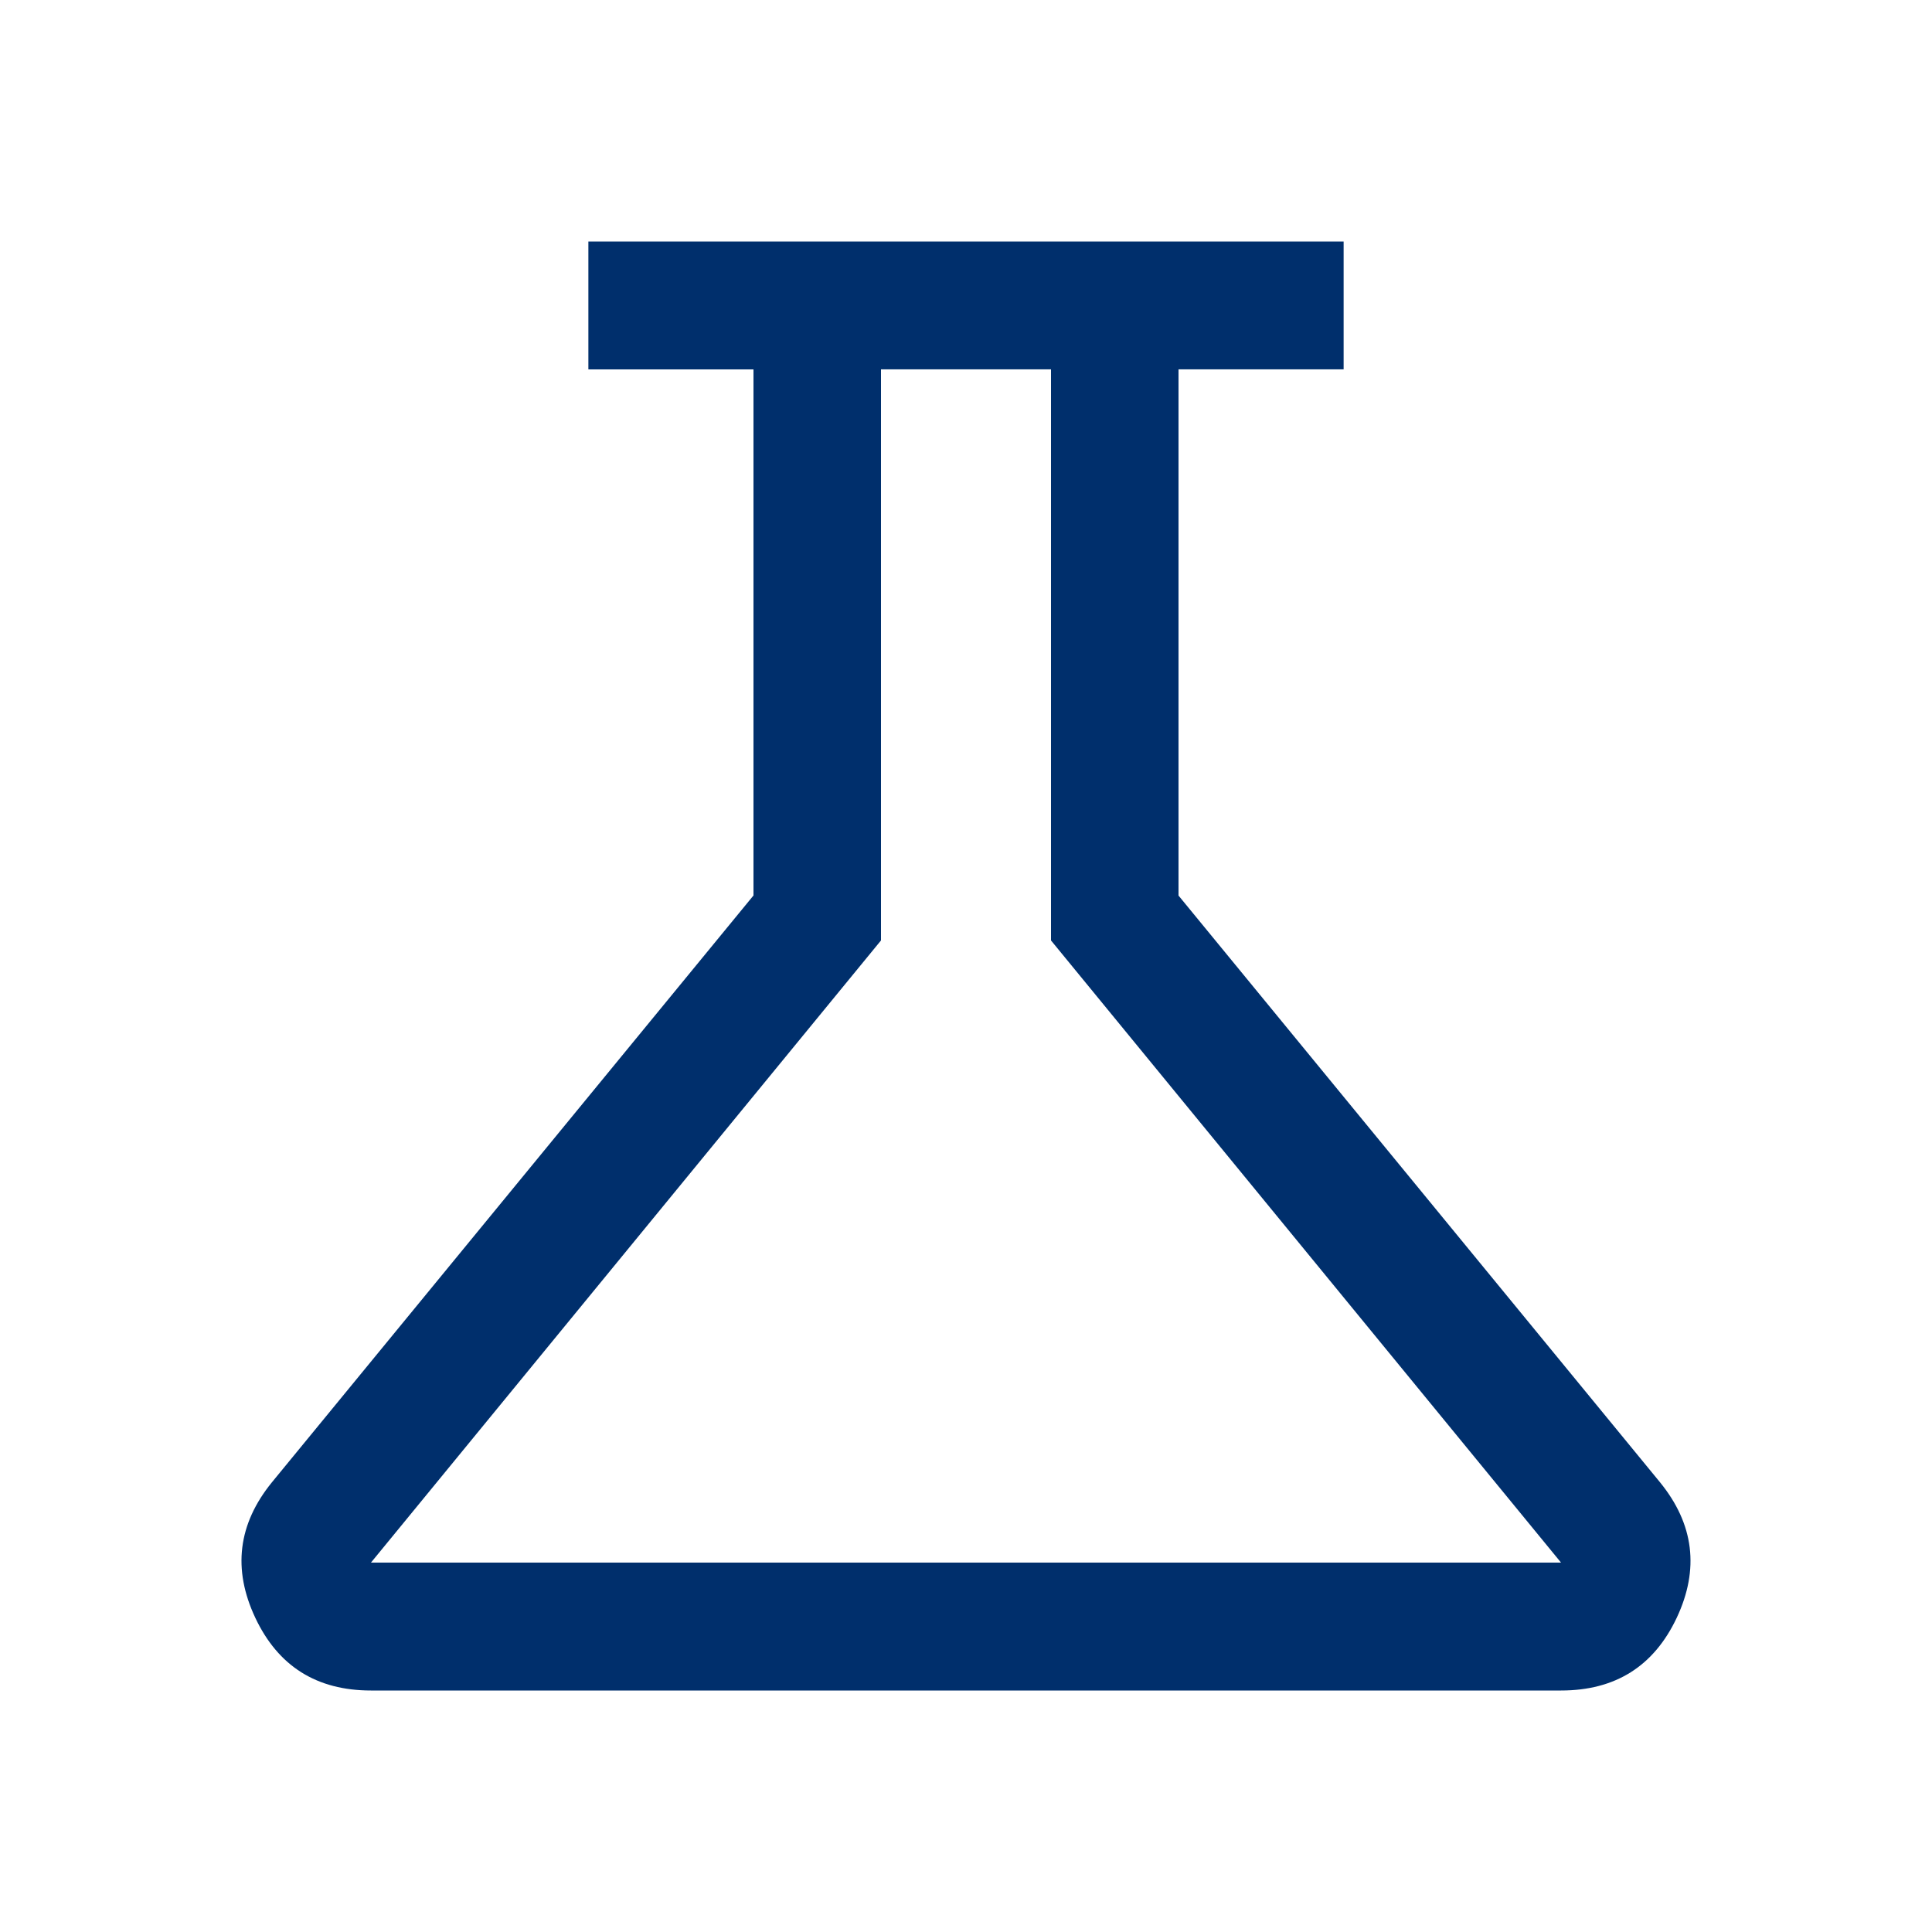 <?xml version="1.0" encoding="UTF-8"?> <svg xmlns="http://www.w3.org/2000/svg" width="48" height="48" viewBox="0 0 48 48"><path d="M9.216 42c-1.348 0-2.306-.603-2.874-1.808-.567-1.206-.43-2.327.413-3.364l11.965-14.58V9.177h-4.102V6h18.764v3.176H29.28V22.25l11.965 14.58c.842 1.036.98 2.157.413 3.363C41.09 41.397 40.132 42 38.784 42H9.216zm0-3.177h29.568L26.112 23.365V9.176h-4.224v14.189L9.216 38.823z" fill="#002F6C" fill-rule="nonzero"></path></svg> 
